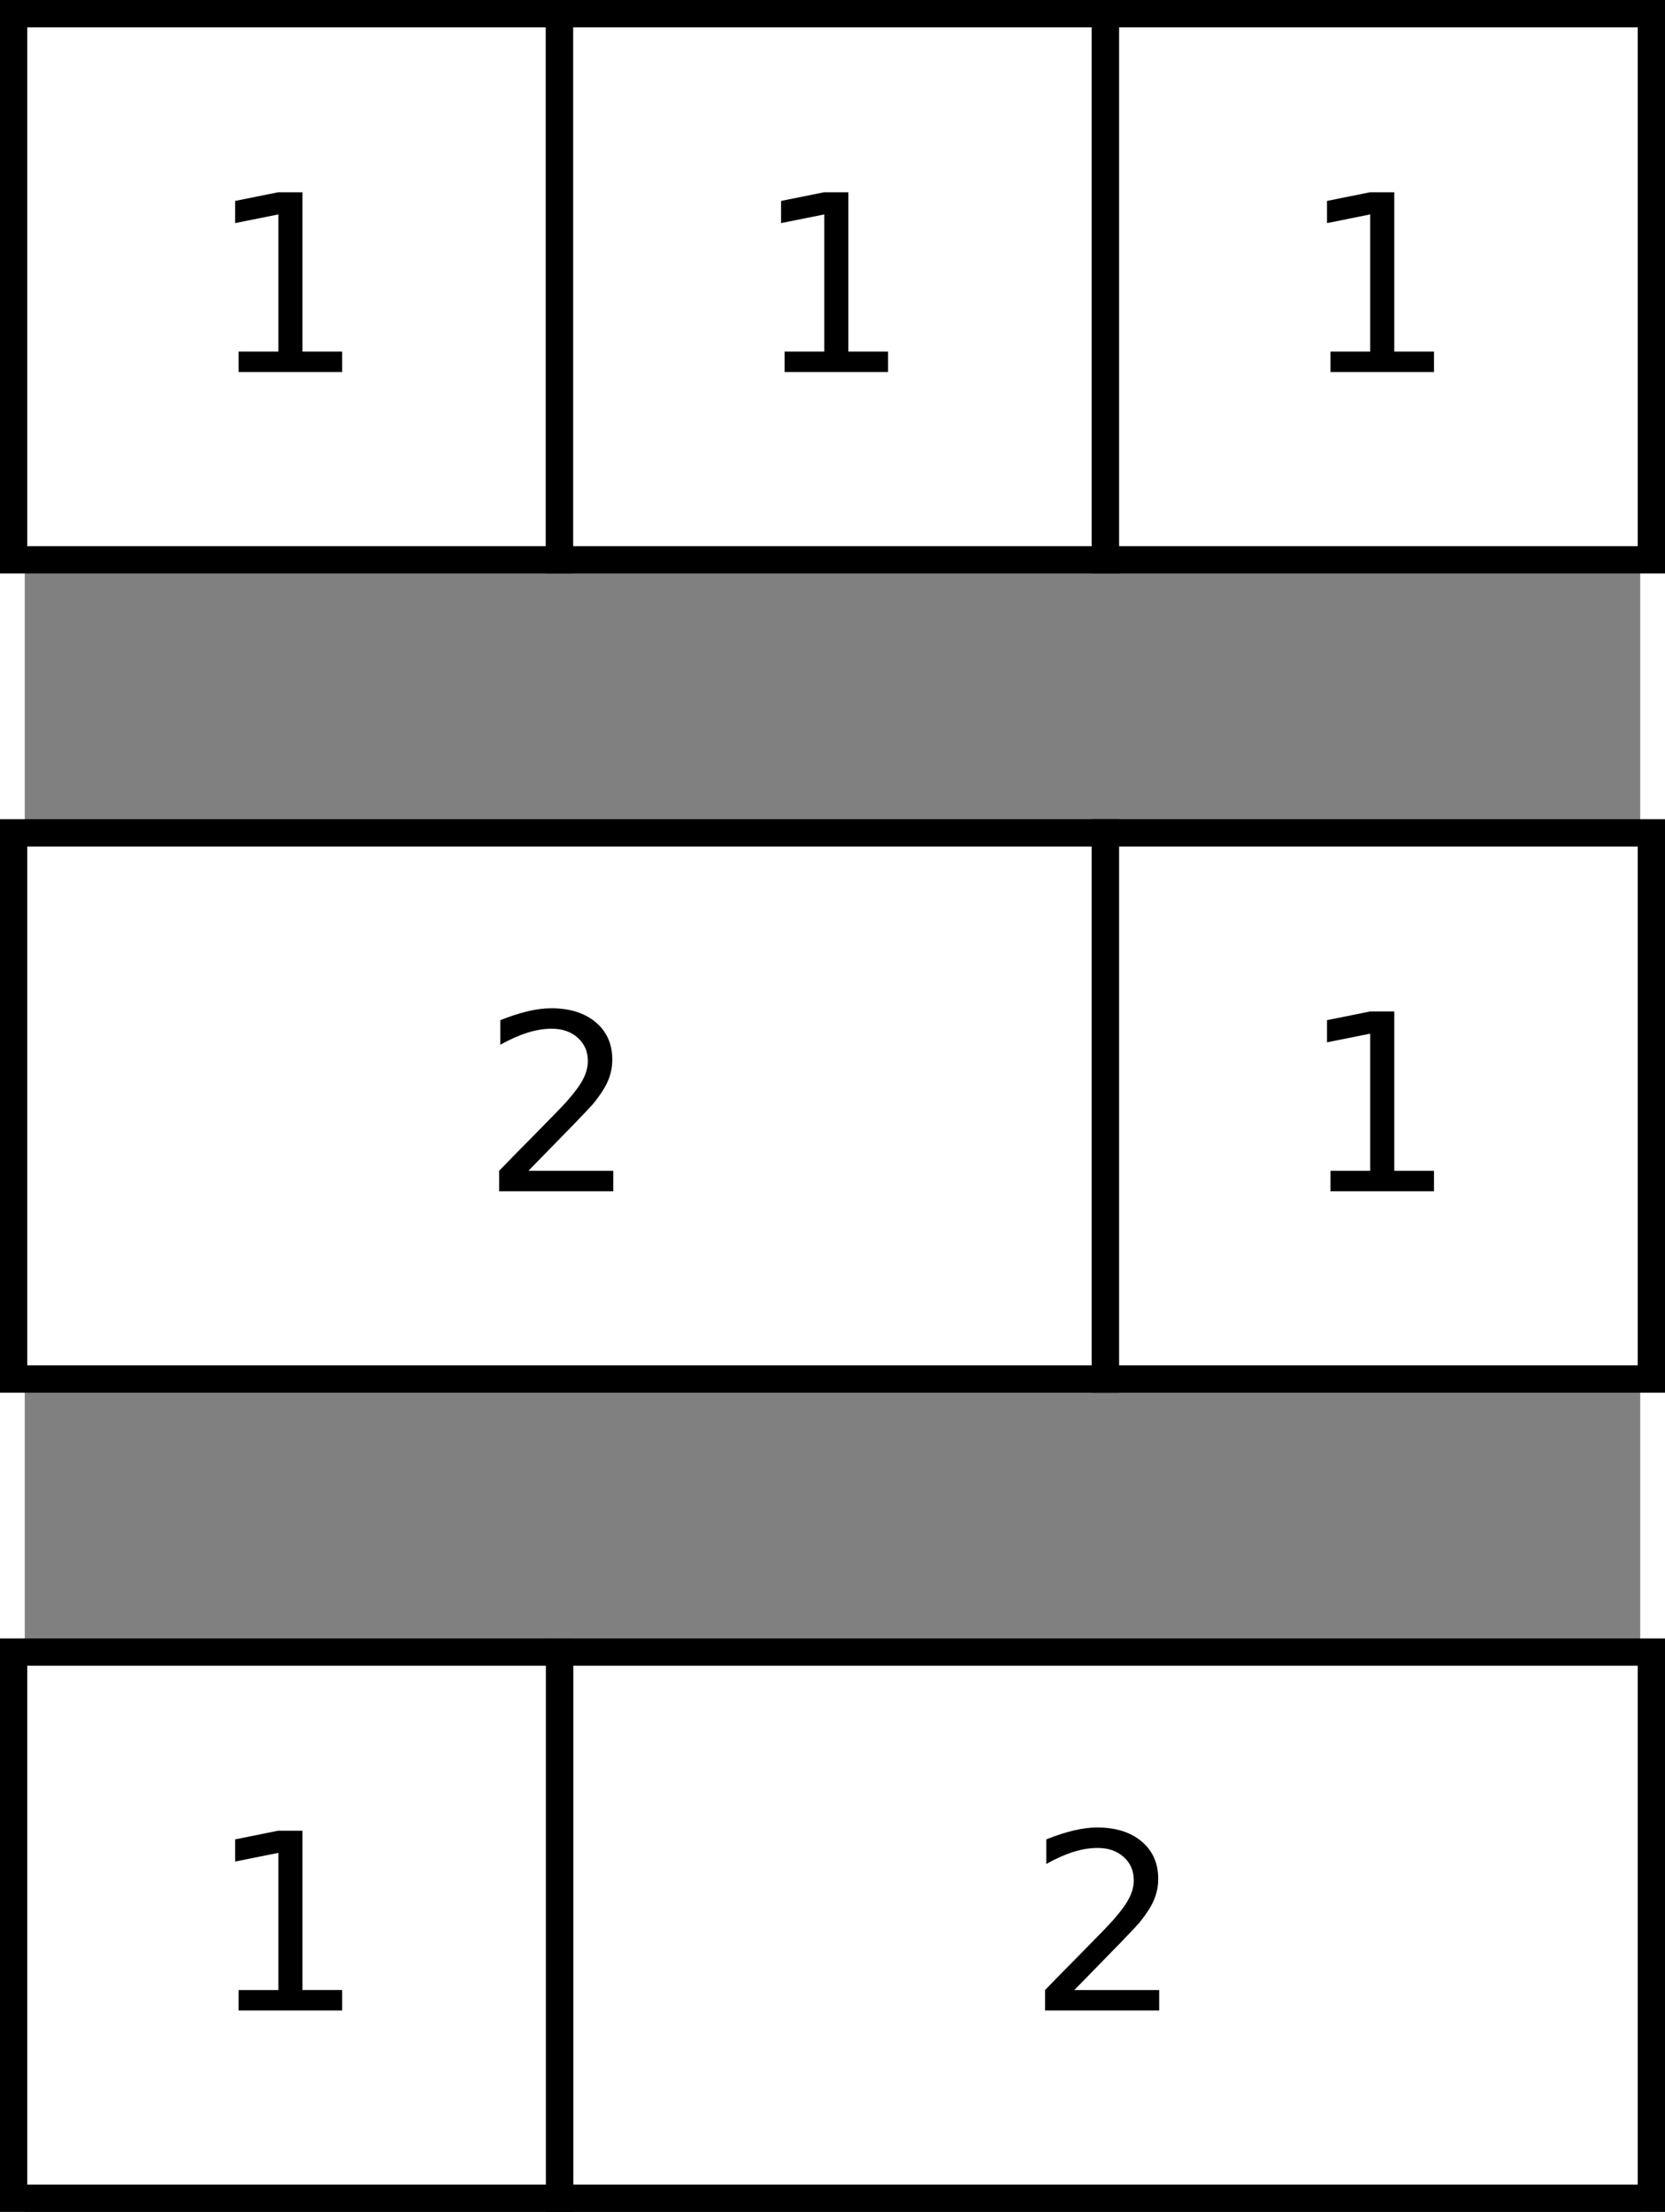 <?xml version="1.0" encoding="UTF-8" standalone="no"?>
<svg id="svg2" xmlns:rdf="http://www.w3.org/1999/02/22-rdf-syntax-ns#" xmlns="http://www.w3.org/2000/svg" viewBox="339 159 118.365 162" height="8.945cm" width="6.736cm" version="1.1" xmlns:cc="http://creativecommons.org/ns#" xmlns:dc="http://purl.org/dc/elements/1.1/">
 <rect x="339" y="159" width="118.365" height="162" fill="#808080" stroke="none"/>
 <g id="g4" transform="translate(-1.818)">
  <path id="rect6" fill="#fff" d="m340 160h40v40h-40z"/>
  <path id="rect8" d="m340 160h40v40h-40z" stroke="#000" stroke-width="2" fill="none"/>
 </g>
 <g id="g10" transform="translate(-1.818)">
  <path id="rect12" fill="#fff" d="m380 160h40v40h-40z"/>
  <path id="rect14" d="m380 160h40v40h-40z" stroke="#000" stroke-width="2" fill="none"/>
 </g>
 <g id="g16" transform="translate(-1.818)">
  <path id="rect18" fill="#fff" d="m420 160h40v40h-40z"/>
  <path id="rect20" d="m420 160h40v40h-40z" stroke="#000" stroke-width="2" fill="none"/>
 </g>
 <g id="g22" transform="translate(-1.818)">
  <path id="rect24" fill="#fff" d="m340 220h80v40h-80z"/>
  <path id="rect26" d="m340 220h80v40h-80z" stroke="#000" stroke-width="2" fill="none"/>
 </g>
 <g id="g28" transform="translate(-1.818)">
  <path id="rect30" fill="#fff" d="m420 220h40v40h-40z"/>
  <path id="rect32" d="m420 220h40v40h-40z" stroke="#000" stroke-width="2" fill="none"/>
 </g>
 <g id="g34" transform="translate(-1.818)">
  <path id="rect36" fill="#fff" d="m380 280h80v40h-80z"/>
  <path id="rect38" d="m380 280h80v40h-80z" stroke="#000" stroke-width="2" fill="none"/>
 </g>
 <g id="g40" transform="translate(-1.818)">
  <path id="rect42" fill="#fff" d="m340 280h40v40h-40z"/>
  <path id="rect44" d="m340 280h40v40h-40z" stroke="#000" stroke-width="2" fill="none"/>
 </g>
 <g id="text46">
  <path id="path57" style="" d="m354.67 184.75h2.91v-10.045l-3.166 0.635v-1.623l3.148-0.635h1.782v11.668h2.91v1.499h-7.585v-1.499z"/>
 </g>
 <g id="text50">
  <path id="path60" style="" d="m394.67 184.75h2.91v-10.045l-3.166 0.635v-1.623l3.148-0.635h1.782v11.668h2.91v1.499h-7.585v-1.499z"/>
 </g>
 <g id="text54">
  <path id="path63" style="" d="m434.67 184.75h2.91v-10.045l-3.166 0.635v-1.623l3.148-0.635h1.782v11.668h2.91v1.499h-7.585v-1.499z"/>
 </g>
 <g id="text58">
  <path id="path66" style="" d="m434.67 244.75h2.91v-10.045l-3.166 0.635v-1.623l3.148-0.635h1.782v11.668h2.91v1.499h-7.585v-1.499z"/>
 </g>
 <g id="text62">
  <path id="path69" style="" d="m354.67 304.75h2.91v-10.045l-3.166 0.635v-1.623l3.148-0.635h1.782v11.668h2.91v1.499h-7.585v-1.499z"/>
 </g>
 <g id="text66">
  <path id="path72" style="" d="m375.9 244.75h6.218v1.499h-8.361v-1.499q1.014-1.05 2.76-2.813 1.755-1.773 2.205-2.284 0.855-0.961 1.191-1.623 0.344-0.67 0.344-1.314 0-1.05-0.741-1.711-0.732-0.661-1.914-0.661-0.838 0-1.773 0.291-0.926 0.291-1.984 0.882v-1.799q1.076-0.432 2.011-0.653 0.935-0.22 1.711-0.22 2.046 0 3.263 1.023 1.217 1.023 1.217 2.734 0 0.811-0.309 1.543-0.3 0.723-1.102 1.711-0.22 0.256-1.402 1.482-1.182 1.217-3.334 3.413z"/>
 </g>
 <g id="text70">
  <path id="path75" style="" d="m415.9 304.75h6.218v1.499h-8.361v-1.499q1.014-1.05 2.76-2.813 1.755-1.773 2.205-2.284 0.855-0.961 1.191-1.623 0.344-0.67 0.344-1.314 0-1.05-0.741-1.711-0.732-0.661-1.914-0.661-0.838 0-1.773 0.291-0.926 0.291-1.984 0.882v-1.799q1.076-0.432 2.011-0.653 0.935-0.22 1.711-0.22 2.046 0 3.263 1.023 1.217 1.023 1.217 2.734 0 0.811-0.309 1.543-0.3 0.723-1.102 1.711-0.22 0.256-1.402 1.482-1.182 1.217-3.334 3.413z"/>
 </g>
</svg>
